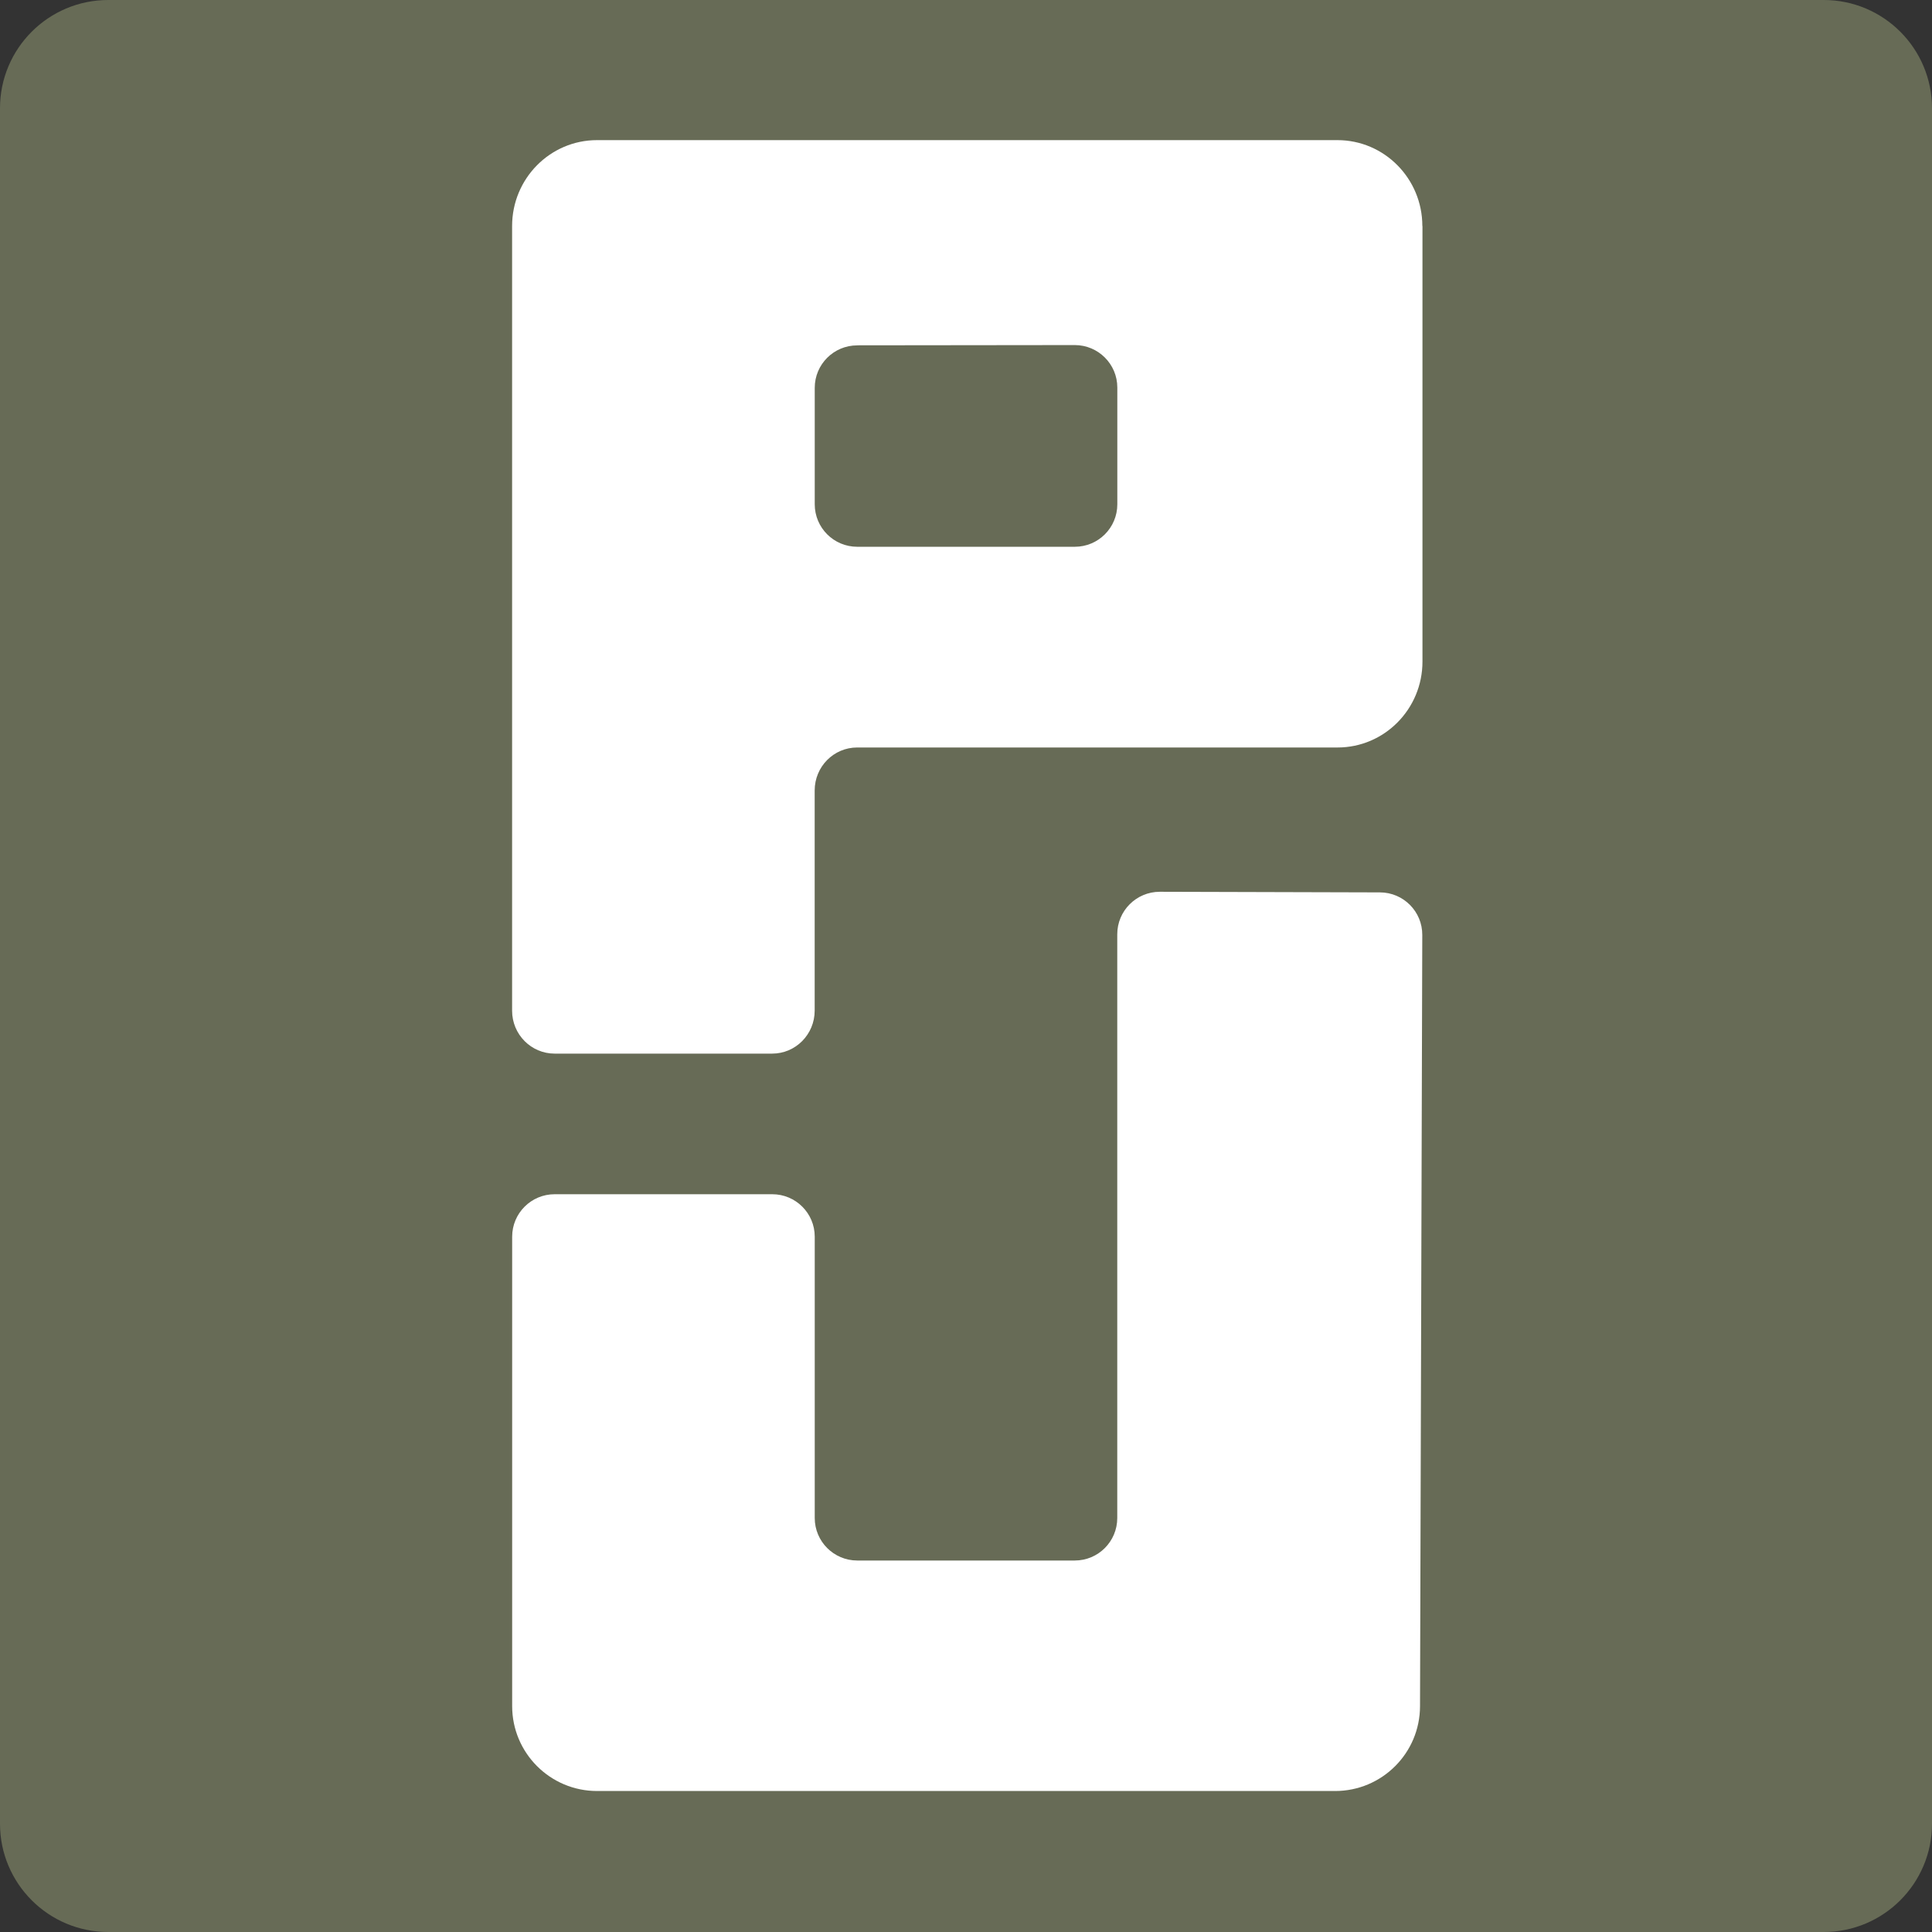 <?xml version="1.0" encoding="UTF-8"?>
<svg data-bbox="0 0 316 316" viewBox="0 0 316 316" xmlns="http://www.w3.org/2000/svg" data-type="color">
    <rect x="0" y="0" width="316" height="316" fill="#333333" stroke="none"/>
    <g>
        <path fill="#676b56" d="M316 17.71v280.58c0 9.781-7.929 17.71-17.71 17.71H17.71C7.929 316 0 308.071 0 298.29V17.71C0 7.929 7.929 0 17.71 0h280.58C308.071 0 316 7.929 316 17.71" data-color="1"/>
        <path d="M232.66 36.97v71.24c0 7.76-6.22 14.05-13.89 14.05H140.2c-3.84 0-6.95 3.14-6.95 7.03v36.01c0 3.88-3.11 7.03-6.95 7.03H90.71c-3.83 0-6.95-3.14-6.95-7.02V36.97c0-7.76 6.22-14.05 13.89-14.05h121.1c7.67 0 13.89 6.29 13.89 14.05Z" fill="#ffffff" data-color="2"/>
        <path d="m140.2 56.48 35.59-.04c3.84 0 6.96 3.11 6.96 6.95v19.09c0 3.84-3.11 6.95-6.95 6.95h-35.59c-3.84 0-6.95-3.11-6.95-6.95V63.43c0-3.83 3.11-6.94 6.94-6.94Z" fill="#676b56" data-color="1"/>
        <path d="M225.71 145.96c3.83.01 6.94 3.13 6.92 6.97l-.37 126.16c-.02 7.66-6.23 13.85-13.89 13.85H97.66c-7.67 0-13.89-6.22-13.89-13.89v-76.77c0-3.84 3.11-6.95 6.95-6.95h35.59c3.84 0 6.95 3.11 6.95 6.94v46.02c0 3.83 3.12 6.95 6.95 6.95h35.58c3.84 0 6.95-3.11 6.95-6.95v-95.48c0-3.84 3.12-6.95 6.96-6.95z" fill="#ffffff" data-color="2"/>
    </g>
</svg>
